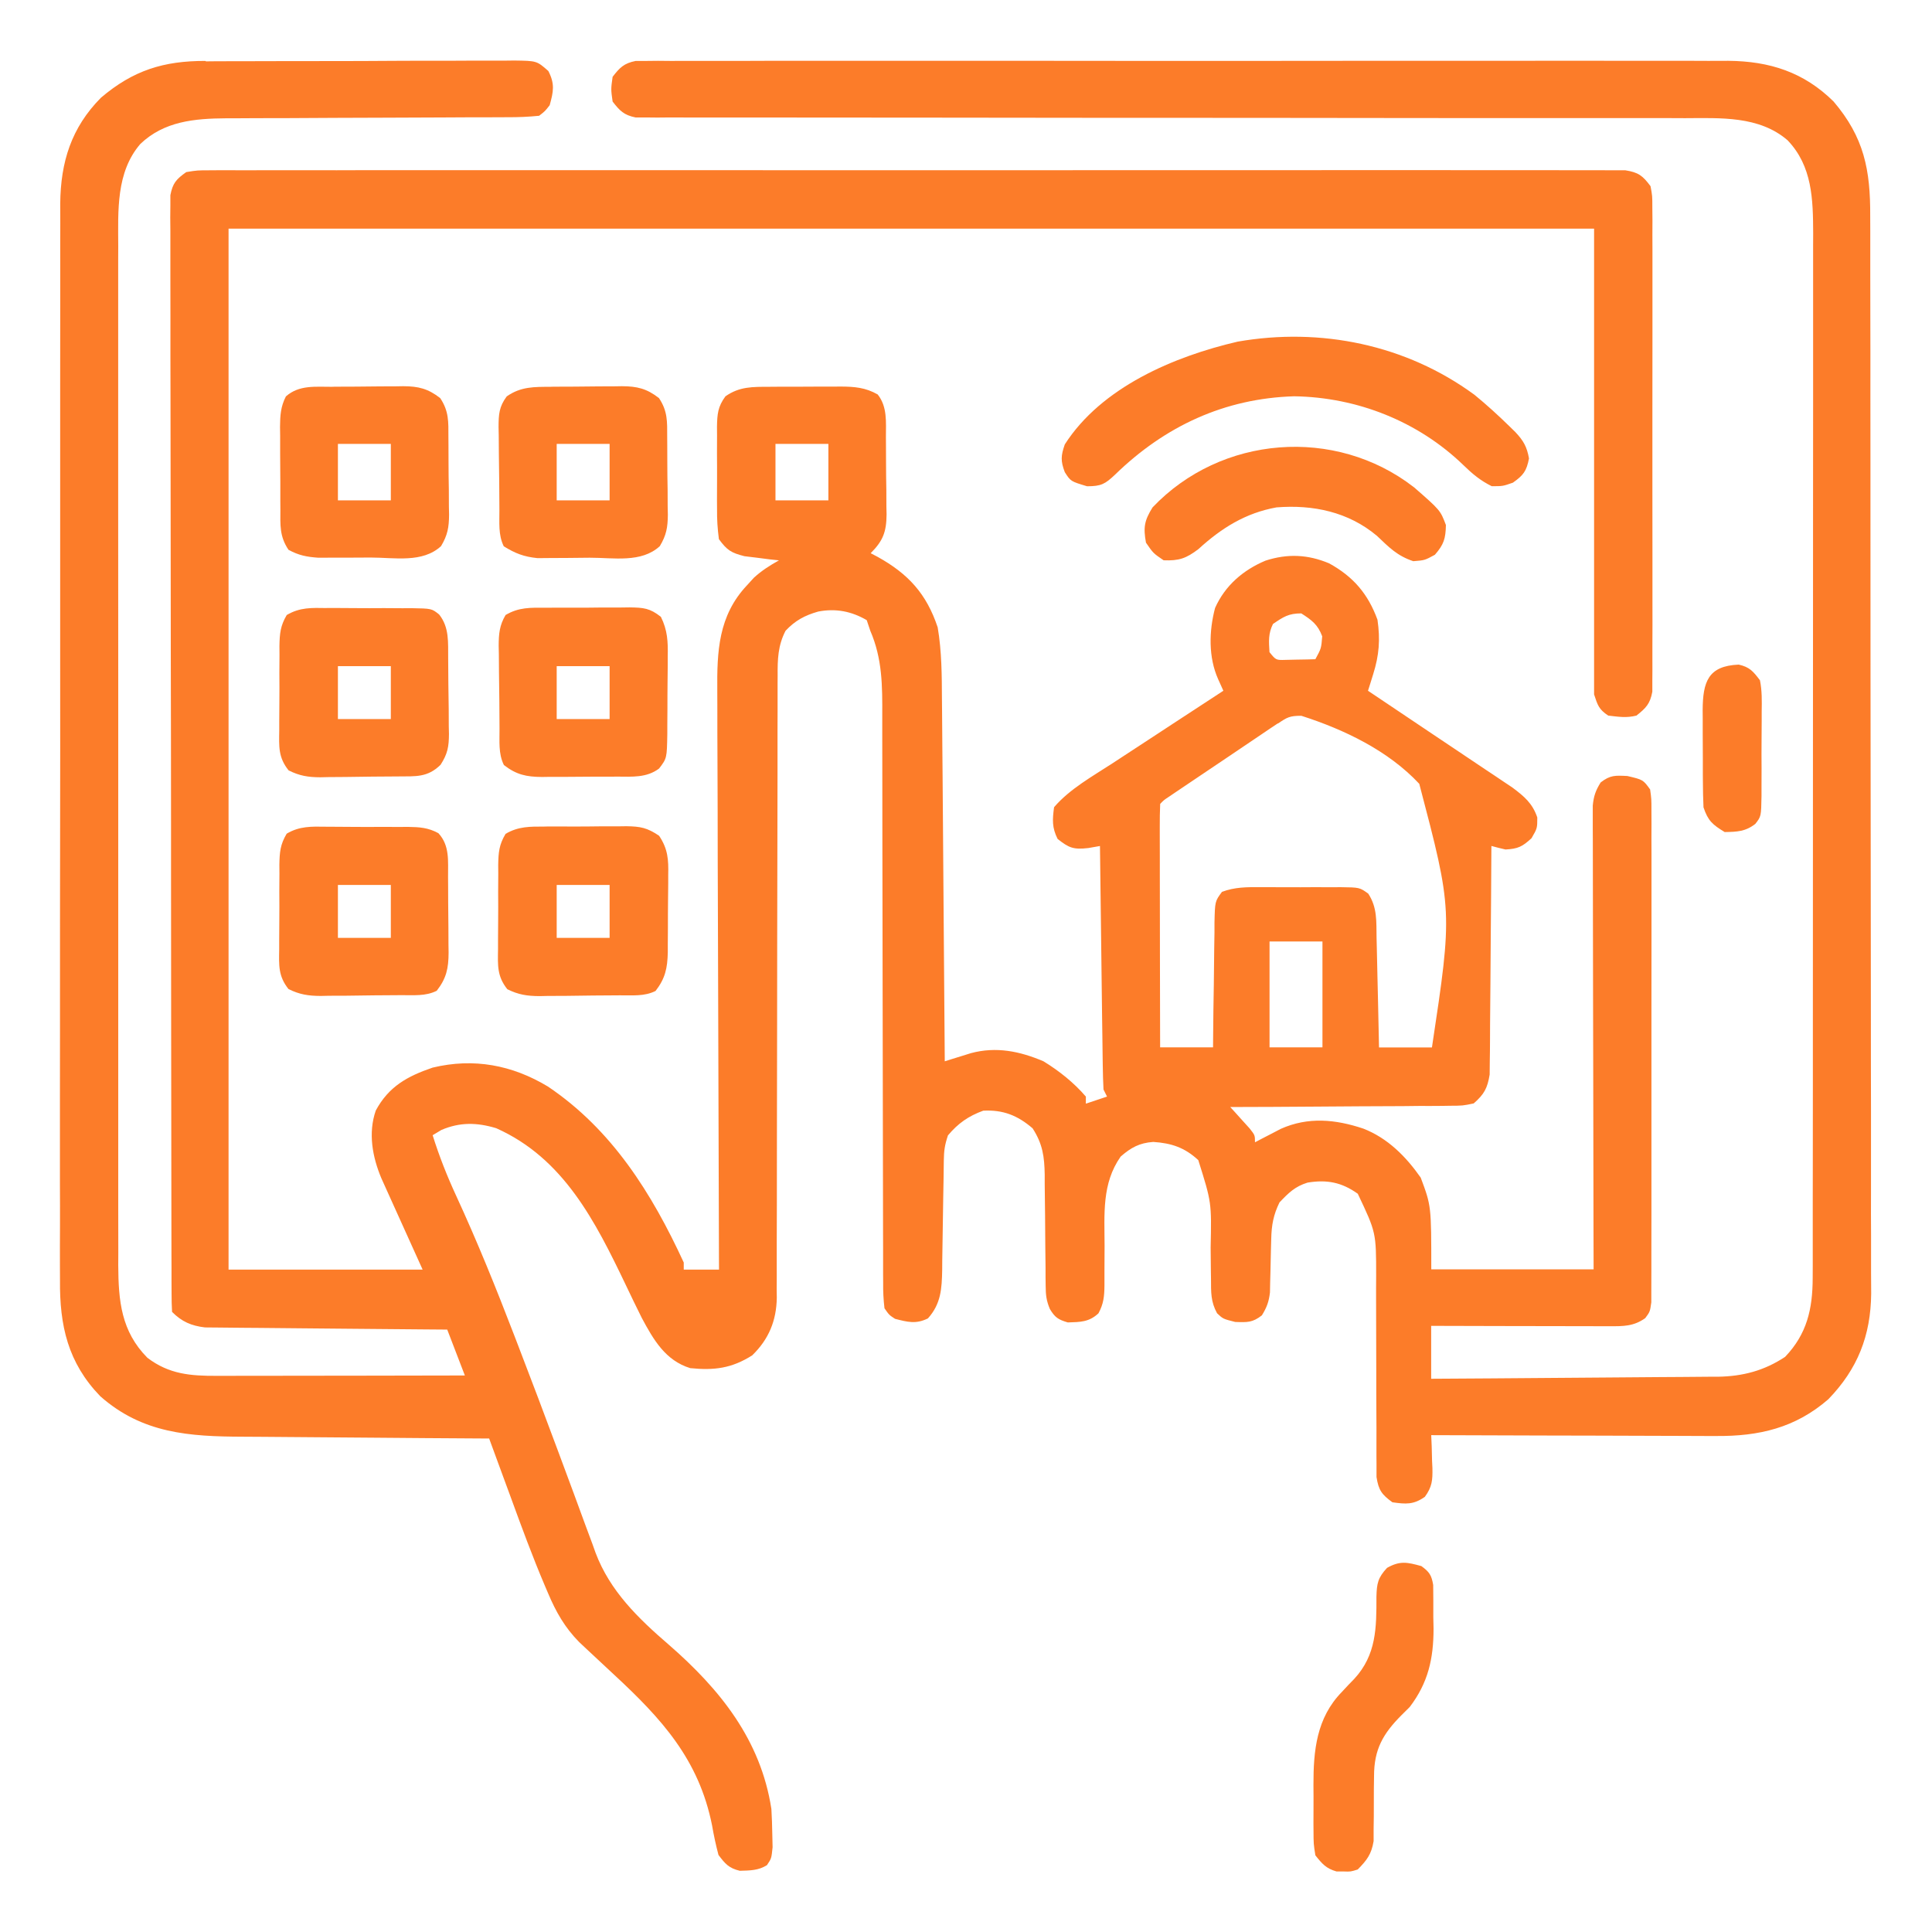 <?xml version="1.0" encoding="UTF-8"?>
<!DOCTYPE svg PUBLIC "-//W3C//DTD SVG 1.1//EN" "http://www.w3.org/Graphics/SVG/1.1/DTD/svg11.dtd">
<svg xmlns="http://www.w3.org/2000/svg" xml:space="preserve" width="80px" height="80px" version="1.1" style="shape-rendering:geometricPrecision; text-rendering:geometricPrecision; image-rendering:optimizeQuality; fill-rule:evenodd; clip-rule:evenodd"
viewBox="0 0 322.06 322.06"
 xmlns:xlink="http://www.w3.org/1999/xlink"
 xmlns:xodm="http://www.corel.com/coreldraw/odm/2003">
 <defs>
  <style type="text/css">
   <![CDATA[
    .fil0 {fill:none}
    .fil1 {fill:#FC7C29;fill-rule:nonzero}
   ]]>
  </style>
 </defs>
 <g id="Слой_x0020_1">
  <rect class="fil0" x="0" y="-0" width="322.06" height="322.06"/>
  <g id="_2118671812624">
   <path class="fil1" d="M34.33 10.23c0.9,-0.01 0.9,-0.01 1.82,-0.02 1.97,-0.01 3.93,-0.01 5.9,-0.01 1.37,-0 2.74,-0.01 4.11,-0.01 2.87,-0.01 5.73,-0.01 8.6,-0.01 3.68,0 7.35,-0.01 11.03,-0.04 2.83,-0.02 5.66,-0.02 8.48,-0.01 1.36,-0 2.71,-0.01 4.07,-0.02 1.89,-0.01 3.78,-0.01 5.67,0 0.56,-0.01 1.12,-0.02 1.7,-0.02 3.77,0.05 3.77,0.05 5.7,1.75 1.1,2.16 0.86,3.39 0.22,5.7 -0.77,0.99 -0.77,0.99 -1.76,1.76 -1.8,0.18 -3.49,0.25 -5.29,0.24 -0.54,0 -1.08,0.01 -1.64,0.01 -1.8,0.01 -3.59,0.01 -5.39,0.01 -1.25,0.01 -2.5,0.01 -3.75,0.02 -3.3,0.02 -6.59,0.03 -9.89,0.04 -5.26,0.01 -10.52,0.04 -15.78,0.07 -1.83,0.01 -3.67,0.01 -5.5,0.01 -1.14,0.01 -2.27,0.01 -3.41,0.02 -0.76,-0 -0.76,-0 -1.53,-0 -5.29,0.04 -10.33,0.49 -14.3,4.28 -4.06,4.72 -3.7,11.12 -3.68,17.03 -0,0.75 -0,1.5 -0.01,2.27 -0,2.06 -0,4.12 0,6.19 0,2.23 -0,4.46 -0,6.69 -0.01,4.36 -0,8.72 -0,13.09 0,3.55 0,7.09 0,10.64 0,0.51 -0,1.01 -0,1.53 -0,1.03 -0,2.05 -0,3.08 -0,9.62 0,19.24 0.01,28.86 0.01,8.25 0,16.5 -0,24.74 -0.01,9.59 -0.01,19.17 -0,28.76 0,1.02 0,2.05 0,3.07 0,0.75 0,0.75 0,1.52 0,3.54 -0,7.08 -0,10.62 -0,4.32 -0,8.63 0,12.95 0,2.2 0,4.4 0,6.6 -0,2.39 0,4.78 0.01,7.16 -0,0.69 -0.01,1.38 -0.01,2.1 0.03,5.97 0.49,11.03 4.86,15.44 3.61,2.75 7.2,3.03 11.6,3.01 0.45,0 0.9,0 1.36,0 1.47,-0 2.95,-0 4.42,-0.01 1.02,-0 2.05,-0 3.07,-0 2.69,-0 5.38,-0.01 8.07,-0.01 2.75,-0.01 5.5,-0.01 8.24,-0.01 5.39,-0.01 10.78,-0.02 16.16,-0.03 -1.46,-3.78 -1.46,-3.78 -2.94,-7.65 -1.27,-0.01 -2.53,-0.02 -3.84,-0.03 -4.19,-0.03 -8.38,-0.07 -12.57,-0.11 -2.54,-0.03 -5.08,-0.05 -7.62,-0.07 -2.45,-0.02 -4.9,-0.04 -7.36,-0.07 -0.93,-0.01 -1.87,-0.02 -2.8,-0.02 -1.31,-0.01 -2.62,-0.02 -3.93,-0.04 -0.75,-0.01 -1.49,-0.01 -2.26,-0.02 -2.28,-0.27 -3.86,-0.95 -5.49,-2.59 -0.06,-1 -0.08,-2 -0.08,-3 -0,-0.65 -0,-1.31 -0.01,-1.98 0,-0.73 0,-1.45 0,-2.2 -0,-0.77 -0,-1.53 -0.01,-2.32 -0.01,-2.13 -0.01,-4.27 -0.01,-6.4 -0,-2.3 -0.01,-4.59 -0.01,-6.89 -0.01,-5.55 -0.02,-11.1 -0.02,-16.66 -0,-2.61 -0.01,-5.22 -0.01,-7.84 -0.01,-8.68 -0.02,-17.36 -0.02,-26.04 -0,-2.25 -0,-4.51 -0,-6.76 -0,-0.56 -0,-1.12 -0,-1.7 -0,-9.08 -0.02,-18.16 -0.04,-27.24 -0.02,-9.31 -0.03,-18.63 -0.03,-27.94 -0,-5.23 -0.01,-10.46 -0.02,-15.7 -0.01,-4.46 -0.02,-8.91 -0.01,-13.37 0,-2.27 0,-4.55 -0.01,-6.82 -0.01,-2.46 -0.01,-4.93 0,-7.39 -0.01,-0.72 -0.01,-1.45 -0.02,-2.19 0.01,-0.99 0.01,-0.99 0.02,-1.99 -0,-0.57 -0,-1.14 -0,-1.72 0.39,-2.01 0.98,-2.67 2.65,-3.85 1.84,-0.3 1.84,-0.3 4.06,-0.3 0.62,-0 0.62,-0 1.24,-0.01 1.38,-0.01 2.76,-0 4.14,0.01 1,-0 2,-0.01 2.99,-0.01 2.75,-0.01 5.49,-0 8.24,0 2.96,0.01 5.92,-0 8.88,-0.01 5.8,-0.01 11.6,-0.01 17.4,-0 4.71,0.01 9.43,0.01 14.14,0 0.67,-0 1.34,-0 2.03,-0 1.36,-0 2.72,-0 4.08,-0 12.77,-0.01 25.54,0 38.31,0.01 10.96,0.01 21.93,0.01 32.89,-0 12.72,-0.01 25.45,-0.02 38.17,-0.01 1.36,0 2.71,0 4.07,0 1,0 1,0 2.02,0 4.71,0 9.42,-0 14.13,-0.01 5.74,-0.01 11.47,-0 17.21,0.01 2.93,0.01 5.86,0.01 8.79,0 2.68,-0.01 5.36,-0 8.03,0.01 0.97,0 1.94,0 2.91,-0 1.32,-0.01 2.63,0 3.95,0.01 1.1,0 1.1,0 2.22,0 2.18,0.35 2.88,0.89 4.19,2.65 0.3,1.62 0.3,1.62 0.3,3.53 0.01,1.08 0.01,1.08 0.02,2.19 -0,0.8 -0.01,1.6 -0.01,2.4 0,0.84 0.01,1.69 0.01,2.53 0.01,2.29 0.01,4.57 -0,6.86 -0.01,2.39 -0,4.79 0,7.18 0,4.02 -0,8.04 -0.01,12.06 -0.01,4.65 -0.01,9.29 0,13.94 0.01,3.99 0.01,7.98 0.01,11.97 -0,2.38 -0,4.77 0,7.15 0.01,2.24 0,4.48 -0.01,6.72 -0,0.82 -0,1.64 0,2.47 0.01,1.12 -0,2.24 -0.01,3.37 -0,0.94 -0,0.94 -0,1.9 -0.37,2.02 -1.06,2.72 -2.65,3.98 -1.71,0.42 -2.91,0.2 -4.71,0 -1.57,-1.07 -1.74,-1.69 -2.35,-3.53 0,-25.62 0,-51.24 0,-77.64 -75.12,0 -150.24,0 -227.63,0 0,57.26 0,114.52 0,173.52 10.68,0 21.35,0 32.35,0 -2.49,-5.51 -2.49,-5.51 -4.98,-11.02 -0.31,-0.69 -0.62,-1.37 -0.94,-2.08 -0.32,-0.7 -0.63,-1.4 -0.96,-2.13 -1.49,-3.54 -2.23,-7.55 -0.93,-11.28 2.16,-4.03 5.3,-5.73 9.48,-7.16 6.86,-1.65 13.26,-0.43 19.21,3.15 10.68,7.18 17.33,17.8 22.65,29.34 0,0.39 0,0.78 0,1.18 1.94,0 3.88,0 5.88,0 -0,-0.54 -0,-1.07 -0.01,-1.63 -0.05,-13.08 -0.09,-26.17 -0.12,-39.25 -0.01,-6.33 -0.03,-12.65 -0.06,-18.98 -0.02,-5.52 -0.04,-11.03 -0.04,-16.55 -0,-2.92 -0.01,-5.84 -0.03,-8.76 -0.02,-2.75 -0.02,-5.5 -0.02,-8.25 -0,-1.01 -0.01,-2.01 -0.01,-3.02 -0.06,-6.61 0.17,-12.55 4.95,-17.63 0.38,-0.42 0.76,-0.84 1.16,-1.27 1.3,-1.19 2.64,-2.03 4.17,-2.89 -0.79,-0.09 -0.79,-0.09 -1.59,-0.17 -0.69,-0.09 -1.38,-0.18 -2.09,-0.27 -0.68,-0.08 -1.36,-0.16 -2.07,-0.25 -2.24,-0.57 -2.89,-0.99 -4.26,-2.84 -0.23,-1.75 -0.33,-3.28 -0.31,-5.04 -0,-0.49 -0,-0.97 -0.01,-1.48 -0,-1.03 0,-2.06 0.01,-3.08 0.01,-1.57 0,-3.14 -0.01,-4.72 0,-1 0,-2 0.01,-3 -0,-0.47 -0.01,-0.94 -0.01,-1.42 0.04,-2.1 0.14,-3.36 1.41,-5.07 2.35,-1.66 4.58,-1.58 7.35,-1.59 0.42,-0 0.84,-0 1.28,-0.01 0.89,-0 1.78,-0 2.67,-0 1.36,-0 2.72,-0.01 4.07,-0.02 0.87,-0 1.73,-0 2.6,-0 0.4,-0 0.81,-0.01 1.22,-0.01 2.31,0.01 4.17,0.16 6.19,1.32 1.63,2.05 1.37,4.61 1.37,7.11 0.01,0.69 0.01,0.69 0.01,1.39 0.01,0.97 0.01,1.94 0.01,2.91 0,1.48 0.02,2.96 0.05,4.44 0,0.94 0.01,1.89 0.01,2.83 0.01,0.44 0.02,0.88 0.03,1.34 -0.03,2.91 -0.6,4.38 -2.65,6.44 0.38,0.2 0.77,0.4 1.16,0.61 5.1,2.83 8.14,6.14 10.01,11.75 0.68,3.99 0.69,8.02 0.71,12.05 0.01,0.65 0.01,1.31 0.02,1.98 0.02,2.15 0.03,4.3 0.05,6.44 0.01,1.5 0.02,2.99 0.04,4.49 0.03,3.52 0.06,7.05 0.08,10.57 0.03,4.02 0.06,8.03 0.09,12.05 0.07,8.25 0.13,16.51 0.19,24.76 0.6,-0.19 0.6,-0.19 1.2,-0.38 0.52,-0.16 1.05,-0.32 1.59,-0.49 0.52,-0.16 1.04,-0.32 1.57,-0.49 4.2,-1.13 8.14,-0.33 12.1,1.36 2.61,1.6 5.07,3.56 7.06,5.88 0,0.39 0,0.78 0,1.18 1.16,-0.39 2.33,-0.78 3.53,-1.18 -0.19,-0.39 -0.39,-0.78 -0.59,-1.18 -0.07,-1.29 -0.1,-2.57 -0.12,-3.86 -0.01,-0.4 -0.01,-0.79 -0.02,-1.2 -0.02,-1.31 -0.03,-2.62 -0.05,-3.93 -0.01,-0.91 -0.02,-1.82 -0.04,-2.73 -0.03,-2.39 -0.06,-4.78 -0.09,-7.18 -0.03,-2.44 -0.06,-4.88 -0.09,-7.32 -0.06,-4.79 -0.12,-9.58 -0.18,-14.37 -0.97,0.17 -0.97,0.17 -1.95,0.34 -2.45,0.28 -3.21,-0.01 -5.11,-1.52 -0.95,-1.9 -0.87,-3.19 -0.59,-5.29 2.61,-3.05 6.46,-5.18 9.79,-7.35 0.53,-0.35 1.06,-0.69 1.6,-1.05 1.68,-1.1 3.35,-2.19 5.03,-3.29 1.14,-0.75 2.29,-1.5 3.43,-2.25 2.79,-1.83 5.58,-3.65 8.37,-5.47 -0.29,-0.64 -0.57,-1.27 -0.87,-1.93 -1.64,-3.66 -1.53,-8.04 -0.51,-11.88 1.67,-3.73 4.67,-6.31 8.4,-7.88 3.68,-1.19 7.05,-1.04 10.61,0.45 4.04,2.22 6.49,5.1 8.06,9.4 0.48,3.3 0.28,5.9 -0.71,9.06 -0.16,0.52 -0.32,1.05 -0.49,1.58 -0.13,0.39 -0.25,0.79 -0.38,1.2 0.31,0.21 0.62,0.42 0.94,0.63 3.25,2.17 6.49,4.35 9.73,6.53 1.21,0.81 2.42,1.62 3.63,2.43 1.74,1.17 3.48,2.33 5.22,3.5 0.81,0.54 0.81,0.54 1.64,1.09 0.51,0.34 1.01,0.68 1.53,1.03 0.67,0.45 0.67,0.45 1.35,0.9 1.98,1.48 3.38,2.64 4.18,5.01 0,1.8 0,1.8 -0.96,3.46 -1.54,1.42 -2.27,1.77 -4.34,1.88 -0.79,-0.18 -1.57,-0.37 -2.35,-0.59 -0,0.49 -0,0.99 -0.01,1.5 -0.02,4.66 -0.06,9.33 -0.1,13.99 -0.02,2.4 -0.04,4.8 -0.05,7.19 -0.01,2.32 -0.03,4.63 -0.06,6.94 -0.01,0.88 -0.01,1.77 -0.01,2.65 -0,1.24 -0.02,2.47 -0.04,3.71 -0.01,0.7 -0.01,1.41 -0.02,2.13 -0.38,2.3 -0.91,3.27 -2.66,4.81 -1.82,0.38 -1.82,0.38 -3.99,0.39 -0.4,0.01 -0.79,0.01 -1.2,0.02 -1.3,0.02 -2.61,0.01 -3.91,0.01 -0.91,0.01 -1.81,0.02 -2.72,0.03 -2.38,0.02 -4.76,0.03 -7.15,0.03 -2.43,0.01 -4.87,0.03 -7.3,0.05 -4.77,0.04 -9.54,0.06 -14.31,0.07 0.3,0.33 0.59,0.65 0.9,0.99 0.38,0.43 0.76,0.85 1.16,1.29 0.38,0.42 0.76,0.85 1.16,1.28 0.9,1.14 0.9,1.14 0.9,2.32 0.39,-0.21 0.78,-0.41 1.18,-0.62 0.52,-0.27 1.04,-0.54 1.57,-0.81 0.51,-0.27 1.02,-0.53 1.55,-0.81 4.58,-2.04 9.11,-1.59 13.74,-0.05 4.07,1.58 7.11,4.64 9.59,8.18 1.76,4.71 1.76,4.71 1.76,15.29 8.93,0 17.86,0 27.06,0 -0.01,-2.38 -0.01,-4.75 -0.02,-7.2 -0.02,-7.84 -0.03,-15.67 -0.04,-23.51 -0.01,-4.75 -0.01,-9.51 -0.03,-14.26 -0.01,-4.14 -0.02,-8.28 -0.02,-12.43 -0,-2.19 -0,-4.39 -0.01,-6.58 -0.01,-2.45 -0.01,-4.9 -0.01,-7.34 -0,-0.73 -0.01,-1.46 -0.01,-2.21 0,-0.67 0,-1.33 0,-2.02 -0,-0.87 -0,-0.87 -0,-1.75 0.15,-1.59 0.48,-2.53 1.32,-3.87 1.59,-1.23 2.41,-1.17 4.45,-1.07 2.62,0.62 2.62,0.62 3.79,2.24 0.22,1.57 0.22,1.57 0.22,3.51 0,0.73 0.01,1.46 0.01,2.22 -0,0.81 -0.01,1.63 -0.01,2.44 0,0.85 0.01,1.71 0.01,2.57 0.01,2.32 0,4.65 -0,6.97 -0,2.43 -0,4.86 0,7.29 0,4.08 -0,8.16 -0.01,12.24 -0.01,4.72 -0.01,9.44 0,14.16 0.01,4.05 0.01,8.1 0,12.15 -0,2.42 -0,4.84 0,7.26 0,2.28 0,4.55 -0.01,6.82 -0,0.84 -0,1.67 0,2.51 0,1.14 -0,2.28 -0.01,3.42 -0,0.64 -0,1.28 -0,1.93 -0.22,1.57 -0.22,1.57 -1.01,2.64 -1.93,1.38 -3.68,1.36 -5.97,1.35 -0.66,0 -1.32,0 -2,0 -0.71,-0 -1.42,-0.01 -2.16,-0.01 -1.09,-0 -1.09,-0 -2.21,-0 -1.93,-0 -3.87,-0.01 -5.8,-0.01 -1.98,-0.01 -3.95,-0.01 -5.93,-0.01 -3.87,-0.01 -7.75,-0.02 -11.62,-0.03 0,2.91 0,5.82 0,8.82 6.66,-0.04 13.32,-0.08 19.97,-0.14 3.09,-0.03 6.18,-0.05 9.27,-0.07 2.99,-0.02 5.97,-0.04 8.96,-0.07 1.14,-0.01 2.27,-0.02 3.41,-0.02 1.6,-0.01 3.2,-0.02 4.79,-0.04 0.7,0 0.7,0 1.41,0 4.15,-0.07 7.71,-1.01 11.19,-3.31 3.64,-3.81 4.59,-7.96 4.6,-13.16 0,-0.64 0,-1.28 0.01,-1.94 -0,-0.7 -0,-1.4 -0,-2.11 0,-0.75 0,-1.49 0,-2.26 0,-2.07 0,-4.13 0,-6.2 -0,-2.23 0,-4.46 0.01,-6.69 0,-4.37 0.01,-8.74 0.01,-13.1 0,-3.55 0,-7.1 0,-10.65 0.01,-10.07 0.01,-20.14 0.01,-30.22 -0,-0.54 -0,-1.09 -0,-1.65 0,-0.54 0,-1.09 0,-1.65 -0,-8.81 0.01,-17.61 0.01,-26.42 0.01,-9.05 0.01,-18.09 0.01,-27.14 0,-5.08 0,-10.15 0.01,-15.23 0.01,-4.32 0.01,-8.65 0,-12.97 -0,-2.2 -0,-4.41 0,-6.61 0.01,-2.39 0,-4.79 -0,-7.18 0,-1.04 0,-1.04 0.01,-2.1 -0.02,-5.71 -0.14,-11.21 -4.27,-15.53 -4.74,-4.08 -11.17,-3.7 -17.09,-3.68 -0.76,-0 -1.51,-0 -2.29,-0.01 -2.08,-0 -4.16,-0 -6.24,0 -2.25,0 -4.5,-0 -6.75,-0 -3.89,-0 -7.79,-0.01 -11.68,-0 -5.63,0 -11.27,-0 -16.9,-0.01 -9.14,-0.02 -18.29,-0.03 -27.43,-0.03 -0.55,-0 -1.09,-0 -1.66,-0 -7.77,-0.01 -15.54,-0.01 -23.3,-0.01 -0.55,-0 -1.1,-0 -1.66,-0 -0.55,0 -1.09,-0 -1.66,-0 -9.11,-0 -18.23,-0.01 -27.34,-0.03 -5.62,-0.01 -11.24,-0.01 -16.86,-0.01 -3.85,0 -7.69,-0 -11.54,-0.01 -2.22,-0.01 -4.44,-0.01 -6.66,-0 -2.4,0.01 -4.81,-0 -7.21,-0.01 -0.71,0.01 -1.41,0.01 -2.14,0.02 -0.64,-0.01 -1.28,-0.01 -1.95,-0.02 -0.83,-0 -0.83,-0 -1.68,-0 -1.93,-0.39 -2.63,-1.11 -3.82,-2.65 -0.29,-2.06 -0.29,-2.06 0,-4.12 1.2,-1.56 1.9,-2.26 3.85,-2.65 0.57,-0 1.14,-0 1.73,-0 0.66,-0.01 1.32,-0.01 2,-0.02 0.73,0.01 1.45,0.01 2.2,0.02 0.77,-0 1.54,-0.01 2.34,-0.01 2.14,-0.01 4.28,-0.01 6.43,0 2.31,0.01 4.62,-0 6.93,-0.01 4.53,-0.01 9.05,-0.01 13.58,-0 3.68,0.01 7.36,0.01 11.04,0 0.52,-0 1.05,-0 1.59,-0 1.06,-0 2.13,-0 3.19,-0 9.98,-0.01 19.96,0 29.94,0.01 8.56,0.01 17.11,0.01 25.67,-0 9.94,-0.01 19.87,-0.02 29.81,-0.01 1.06,0 2.12,0 3.18,0 0.52,0 1.04,0 1.58,0 3.67,0 7.34,-0 11.02,-0.01 4.48,-0.01 8.96,-0 13.44,0.01 2.28,0.01 4.57,0.01 6.85,0 2.09,-0.01 4.19,-0 6.28,0.01 1.11,0 2.22,-0 3.33,-0.01 6.88,0.06 12.59,1.88 17.55,6.78 5.09,5.98 6.15,11.39 6.11,19.11 0,0.8 0.01,1.6 0.01,2.39 0.01,2.18 0.01,4.36 0,6.54 -0,2.36 0.01,4.71 0.01,7.07 0.01,4.61 0.02,9.22 0.01,13.84 -0,3.75 0,7.5 0.01,11.25 0,1.08 0,2.16 0,3.24 0,0.81 0,0.81 0,1.63 0.01,10.17 0.01,20.35 0.01,30.53 -0,9.3 0.01,18.6 0.03,27.9 0.02,9.56 0.03,19.12 0.03,28.67 -0,5.36 0,10.73 0.02,16.09 0.01,4.57 0.01,9.13 0,13.7 -0.01,2.33 -0.01,4.65 0.01,6.98 0.01,2.13 0.01,4.27 -0,6.4 -0,1.13 0.01,2.26 0.02,3.39 -0.07,7 -2.26,12.56 -7.14,17.6 -5.5,4.79 -11.59,6.19 -18.71,6.13 -0.78,0 -0.78,0 -1.57,0 -1.69,-0 -3.38,-0.01 -5.07,-0.02 -1.18,-0 -2.36,-0 -3.54,-0.01 -3.09,-0 -6.18,-0.02 -9.27,-0.03 -3.16,-0.01 -6.32,-0.02 -9.48,-0.02 -6.19,-0.01 -12.37,-0.03 -18.56,-0.06 0.03,0.61 0.05,1.22 0.08,1.85 0.02,0.81 0.04,1.61 0.06,2.42 0.03,0.6 0.03,0.6 0.06,1.22 0.04,2.02 -0.05,3.13 -1.26,4.79 -1.89,1.33 -3.16,1.23 -5.41,0.91 -1.78,-1.3 -2.3,-2 -2.65,-4.21 0,-1.1 0,-1.1 0,-2.22 -0,-0.61 -0,-0.61 -0.01,-1.23 -0.01,-0.88 -0.01,-1.75 -0,-2.63 0.01,-1.39 0,-2.79 -0.01,-4.18 -0.02,-2.46 -0.02,-4.92 -0.02,-7.38 0,-3.92 -0.01,-7.85 -0.03,-11.77 -0.01,-1.36 -0,-2.73 0.01,-4.09 0,-7.26 0,-7.26 -3.06,-13.72 -2.68,-1.92 -5.16,-2.39 -8.37,-1.86 -2.09,0.64 -3.17,1.71 -4.68,3.3 -1.02,2.08 -1.33,3.8 -1.38,6.11 -0.02,0.59 -0.03,1.18 -0.05,1.79 -0.03,1.23 -0.05,2.47 -0.08,3.7 -0.02,0.59 -0.03,1.18 -0.05,1.79 -0.01,0.54 -0.02,1.07 -0.03,1.62 -0.18,1.54 -0.53,2.5 -1.35,3.82 -1.57,1.22 -2.42,1.17 -4.45,1.1 -2.02,-0.51 -2.02,-0.51 -3.02,-1.45 -1.07,-1.96 -1,-3.5 -1.01,-5.72 -0.01,-0.62 -0.01,-0.62 -0.02,-1.26 -0.02,-1.33 -0.03,-2.66 -0.04,-3.99 0.16,-7.51 0.16,-7.51 -2.06,-14.56 -2.27,-2.1 -4.48,-2.83 -7.5,-3.03 -2.31,0.16 -3.72,0.94 -5.44,2.44 -3.16,4.51 -2.69,9.57 -2.68,14.85 -0,1.37 -0.01,2.74 -0.02,4.11 -0.01,0.85 -0.01,1.7 -0,2.55 -0.02,1.79 -0.14,3.03 -1,4.62 -1.57,1.47 -3.02,1.45 -5.11,1.52 -1.59,-0.47 -2.14,-0.82 -2.99,-2.24 -0.58,-1.38 -0.69,-2.33 -0.7,-3.82 -0.01,-0.74 -0.01,-0.74 -0.02,-1.5 -0,-0.53 -0,-1.06 -0,-1.61 -0.01,-1.13 -0.03,-2.26 -0.04,-3.39 -0.02,-1.77 -0.03,-3.55 -0.04,-5.32 -0.01,-1.72 -0.04,-3.43 -0.06,-5.15 0,-0.79 0,-0.79 -0,-1.6 -0.05,-3.01 -0.34,-5.13 -2.02,-7.73 -2.52,-2.17 -4.94,-3.11 -8.23,-2.94 -2.48,0.91 -4.18,2.1 -5.88,4.12 -0.53,1.59 -0.67,2.55 -0.69,4.19 -0.01,0.73 -0.01,0.73 -0.02,1.47 -0.01,0.52 -0.01,1.04 -0.02,1.58 -0.02,1.11 -0.04,2.21 -0.06,3.32 -0.03,1.74 -0.05,3.49 -0.08,5.23 -0.02,1.68 -0.05,3.37 -0.08,5.05 -0,0.52 -0.01,1.04 -0.01,1.57 -0.06,3.13 -0.19,5.67 -2.38,8.1 -2.01,0.98 -3.35,0.61 -5.48,0.07 -0.99,-0.65 -0.99,-0.65 -1.76,-1.76 -0.17,-1.47 -0.24,-2.79 -0.22,-4.26 -0,-0.44 -0.01,-0.87 -0.01,-1.33 -0.01,-1.47 -0,-2.94 0,-4.41 -0,-1.05 -0.01,-2.1 -0.01,-3.16 -0.01,-2.27 -0.01,-4.54 -0.01,-6.81 0,-3.59 -0.01,-7.18 -0.02,-10.77 -0.02,-7.62 -0.03,-15.25 -0.04,-22.87 -0.01,-8.22 -0.02,-16.44 -0.04,-24.66 -0.01,-3.56 -0.01,-7.13 -0.01,-10.7 0,-2.22 -0.01,-4.45 -0.01,-6.67 -0,-1.03 -0,-2.06 0,-3.08 0.02,-5.03 0.03,-9.53 -2,-14.23 -0.19,-0.58 -0.39,-1.16 -0.59,-1.76 -2.56,-1.49 -5.18,-1.99 -8.09,-1.43 -2.24,0.64 -3.82,1.48 -5.44,3.2 -1.28,2.47 -1.34,4.78 -1.32,7.51 -0,0.46 -0,0.91 -0.01,1.38 -0,1.52 -0,3.05 0,4.57 -0,1.09 -0,2.19 -0.01,3.28 -0,2.35 -0.01,4.71 -0,7.06 0,3.72 -0.01,7.45 -0.02,11.17 -0.03,10.59 -0.04,21.18 -0.05,31.78 -0,5.85 -0.01,11.7 -0.03,17.55 -0.01,3.7 -0.01,7.4 -0.01,11.1 0,2.31 -0.01,4.61 -0.02,6.92 -0,1.07 -0,2.13 0,3.2 0.01,1.46 -0,2.92 -0.01,4.38 0.01,0.42 0.01,0.84 0.02,1.27 -0.06,3.86 -1.35,6.95 -4.1,9.62 -3.43,2.17 -6.32,2.53 -10.33,2.13 -4.13,-1.27 -6.12,-4.72 -8.08,-8.38 -0.92,-1.83 -1.8,-3.68 -2.68,-5.52 -5.05,-10.54 -10.34,-21.09 -21.59,-26.1 -3.21,-0.97 -6.05,-1.02 -9.12,0.29 -0.49,0.29 -0.97,0.58 -1.47,0.88 1.09,3.49 2.39,6.77 3.92,10.09 3.54,7.67 6.69,15.48 9.72,23.37 0.21,0.54 0.42,1.08 0.63,1.64 2.24,5.82 4.44,11.65 6.61,17.49 0.9,2.42 1.8,4.85 2.7,7.27 0.64,1.72 1.26,3.43 1.89,5.15 0.39,1.06 0.78,2.11 1.18,3.17 0.17,0.47 0.34,0.95 0.51,1.43 2.4,6.37 7.11,10.93 12.18,15.3 8.55,7.44 15.36,15.87 17.13,27.42 0.08,1.4 0.13,2.79 0.15,4.19 0.02,1.08 0.02,1.08 0.05,2.17 -0.19,1.87 -0.19,1.87 -0.94,2.99 -1.44,0.91 -2.86,0.89 -4.53,0.94 -1.82,-0.44 -2.43,-1.15 -3.55,-2.64 -0.44,-1.66 -0.78,-3.24 -1.07,-4.93 -2.2,-11 -8.41,-17.78 -16.4,-25.18 -1.44,-1.33 -2.87,-2.67 -4.3,-4.01 -0.48,-0.45 -0.97,-0.9 -1.46,-1.37 -2.39,-2.43 -3.85,-5 -5.17,-8.12 -0.18,-0.41 -0.35,-0.82 -0.53,-1.24 -2.08,-4.89 -3.91,-9.87 -5.73,-14.86 -0.35,-0.95 -0.7,-1.9 -1.05,-2.85 -0.84,-2.28 -1.68,-4.57 -2.52,-6.86 -0.63,-0 -1.25,-0.01 -1.9,-0.01 -5.93,-0.03 -11.85,-0.08 -17.78,-0.13 -3.05,-0.03 -6.09,-0.05 -9.14,-0.07 -2.94,-0.02 -5.89,-0.04 -8.83,-0.07 -1.12,-0.01 -2.24,-0.02 -3.36,-0.02 -8.96,-0.03 -16.79,-0.53 -23.82,-6.75 -5.4,-5.59 -6.78,-11.78 -6.71,-19.35 -0,-0.8 -0.01,-1.6 -0.01,-2.4 -0.01,-2.18 -0,-4.36 0.01,-6.53 0.01,-2.36 -0,-4.71 -0.01,-7.07 -0.01,-4.61 -0.01,-9.22 0,-13.82 0.01,-3.75 0.01,-7.49 0.01,-11.24 -0,-0.53 -0,-1.07 -0,-1.62 -0,-1.09 -0,-2.17 -0,-3.26 -0,-9.59 0,-19.17 0.02,-28.76 0.02,-9.29 0.02,-18.59 0.01,-27.88 -0.01,-10.13 -0.01,-20.26 -0,-30.4 0,-1.08 0,-2.16 0,-3.24 0,-0.53 0,-1.06 0,-1.61 0,-3.74 0,-7.48 -0,-11.22 -0,-4.56 -0,-9.12 0.01,-13.68 0.01,-2.32 0.01,-4.65 0,-6.97 -0.01,-2.13 -0,-4.26 0.01,-6.39 0,-1.13 -0,-2.26 -0.01,-3.39 0.07,-6.92 1.85,-12.64 6.79,-17.63 5.36,-4.56 10.46,-6.15 17.41,-6.13zm94.94 63.77c0,3.11 0,6.21 0,9.41 2.91,0 5.82,0 8.82,0 0,-3.11 0,-6.21 0,-9.41 -2.91,0 -5.82,0 -8.82,0zm82.94 30c-0.81,1.62 -0.7,2.91 -0.59,4.71 1.08,1.34 1.08,1.34 2.71,1.29 0.59,-0.01 1.17,-0.03 1.78,-0.04 0.59,-0.01 1.18,-0.02 1.79,-0.03 0.68,-0.02 0.68,-0.02 1.37,-0.04 0.98,-1.8 0.98,-1.8 1.14,-3.82 -0.74,-1.97 -1.74,-2.7 -3.49,-3.82 -2.12,0 -2.98,0.58 -4.71,1.76zm0.81 16.58c-0.42,0.28 -0.84,0.56 -1.28,0.85 -0.45,0.31 -0.9,0.61 -1.37,0.93 -0.47,0.31 -0.93,0.62 -1.41,0.95 -1.49,1 -2.98,2 -4.46,3.01 -1.01,0.68 -2.01,1.35 -3.02,2.03 -1.84,1.23 -3.68,2.47 -5.51,3.71 -0.55,0.37 -0.55,0.37 -1.12,0.76 -0.85,0.56 -0.85,0.56 -1.45,1.19 -0.06,1.26 -0.07,2.53 -0.07,3.79 0,0.4 0,0.79 -0,1.2 0,1.31 0.01,2.63 0.01,3.94 0,0.91 0,1.82 0,2.73 0,2.4 0.01,4.79 0.01,7.19 0.01,2.44 0.01,4.89 0.01,7.33 0.01,4.8 0.02,9.6 0.03,14.4 2.91,0 5.82,0 8.82,0 0.01,-0.74 0.01,-1.48 0.02,-2.24 0.02,-2.74 0.06,-5.48 0.11,-8.22 0.02,-1.19 0.03,-2.37 0.04,-3.56 0.01,-1.7 0.04,-3.41 0.07,-5.11 0,-0.53 0,-1.06 0,-1.61 0.08,-3.6 0.08,-3.6 1.25,-5.18 2.12,-0.8 4.16,-0.8 6.39,-0.78 0.71,-0 0.71,-0 1.44,-0 1,-0 2.01,0 3.01,0.01 1.54,0.01 3.07,0 4.61,-0.01 0.98,0 1.95,0 2.93,0.01 0.46,-0 0.92,-0.01 1.39,-0.01 3.17,0.04 3.17,0.04 4.61,1.07 1.54,2.35 1.34,4.65 1.39,7.38 0.01,0.52 0.02,1.04 0.04,1.58 0.04,1.67 0.07,3.33 0.11,5 0.03,1.13 0.05,2.26 0.08,3.38 0.06,2.77 0.12,5.54 0.18,8.31 2.91,0 5.82,0 8.82,0 3.44,-22.81 3.44,-22.81 -2.11,-43.95 -5.18,-5.54 -12.51,-9.05 -19.66,-11.34 -1.94,0 -2.35,0.24 -3.9,1.29zm-1.39 36.36c0,5.82 0,11.65 0,17.65 2.91,0 5.82,0 8.82,0 0,-5.82 0,-11.65 0,-17.65 -2.91,0 -5.82,0 -8.82,0z"/>
   <path class="fil1" d="M245.73 65.76c2.05,1.68 3.99,3.44 5.88,5.29 0.5,0.49 0.5,0.49 1.02,1 1.34,1.43 1.9,2.43 2.25,4.37 -0.41,2.12 -0.93,2.8 -2.68,4.04 -1.69,0.59 -1.69,0.59 -3.53,0.59 -1.91,-0.95 -3.21,-2.04 -4.73,-3.52 -7.55,-7.3 -17.71,-11.31 -28.21,-11.47 -11.59,0.35 -21.54,4.97 -29.86,13.07 -1.66,1.57 -2.32,1.93 -4.66,1.93 -2.73,-0.82 -2.73,-0.82 -3.71,-2.35 -0.71,-1.87 -0.66,-2.73 0,-4.63 6.12,-9.55 18.22,-14.67 28.82,-17.13 13.81,-2.41 28.05,0.5 39.41,8.82z"/>
   <path class="fil1" d="M55.41 64.47c0.63,-0.01 0.63,-0.01 1.27,-0.01 0.89,-0.01 1.77,-0.01 2.66,-0.01 1.35,-0.01 2.71,-0.02 4.06,-0.04 0.86,-0 1.73,-0.01 2.59,-0.01 0.4,-0.01 0.8,-0.01 1.22,-0.02 2.56,0.01 4.15,0.41 6.17,1.98 1.46,2.19 1.37,3.92 1.37,6.47 0,0.46 0.01,0.92 0.01,1.4 0.01,0.97 0.01,1.95 0.01,2.92 0,1.49 0.02,2.97 0.05,4.46 0,0.95 0.01,1.89 0.01,2.84 0.01,0.44 0.02,0.88 0.03,1.34 -0.02,2.13 -0.24,3.41 -1.34,5.25 -3.1,2.85 -7.73,1.9 -11.72,1.9 -1.31,0 -2.62,0.01 -3.93,0.02 -0.84,0 -1.67,0 -2.51,0 -1.14,0 -1.14,0 -2.3,0.01 -1.96,-0.14 -3.25,-0.39 -4.97,-1.32 -1.51,-2.26 -1.36,-4.12 -1.35,-6.74 -0,-0.49 -0,-0.98 -0.01,-1.48 -0,-1.03 -0,-2.06 -0,-3.1 0,-1.58 -0.01,-3.15 -0.03,-4.73 -0,-1 -0,-2.01 -0,-3.01 -0.01,-0.47 -0.01,-0.94 -0.02,-1.43 0.02,-1.91 0.1,-3.37 0.98,-5.08 2.21,-1.95 4.93,-1.59 7.74,-1.6zm0.92 9.53c0,3.11 0,6.21 0,9.41 2.91,0 5.82,0 8.82,0 0,-3.11 0,-6.21 0,-9.41 -2.91,0 -5.82,0 -8.82,0z"/>
   <path class="fil1" d="M91.82 64.47c0.63,-0.01 0.63,-0.01 1.28,-0.01 0.89,-0.01 1.78,-0.01 2.67,-0.01 1.36,-0.01 2.72,-0.02 4.07,-0.04 0.87,-0 1.73,-0.01 2.6,-0.01 0.4,-0.01 0.81,-0.01 1.22,-0.02 2.56,0.01 4.16,0.4 6.19,1.98 1.46,2.19 1.37,3.92 1.37,6.47 0,0.46 0.01,0.92 0.01,1.4 0.01,0.97 0.01,1.95 0.01,2.92 0,1.49 0.02,2.97 0.05,4.46 0,0.95 0.01,1.89 0.01,2.84 0.01,0.44 0.02,0.88 0.03,1.34 -0.02,2.13 -0.24,3.41 -1.34,5.25 -3.08,2.84 -7.71,1.92 -11.68,1.93 -1.3,0.01 -2.61,0.02 -3.91,0.04 -0.84,0 -1.67,0.01 -2.51,0.01 -1.13,0.01 -1.13,0.01 -2.29,0.02 -2.27,-0.23 -3.69,-0.78 -5.62,-1.97 -0.95,-1.91 -0.71,-4 -0.73,-6.1 -0,-0.49 -0.01,-0.98 -0.01,-1.48 -0.01,-1.04 -0.01,-2.07 -0.02,-3.11 -0.01,-1.58 -0.04,-3.17 -0.06,-4.75 -0.01,-1.01 -0.01,-2.01 -0.02,-3.02 -0.01,-0.47 -0.02,-0.95 -0.03,-1.43 0.01,-2.12 0.08,-3.37 1.36,-5.1 2.35,-1.65 4.59,-1.59 7.35,-1.6zm0.98 9.53c0,3.11 0,6.21 0,9.41 2.91,0 5.82,0 8.82,0 0,-3.11 0,-6.21 0,-9.41 -2.91,0 -5.82,0 -8.82,0z"/>
   <path class="fil1" d="M90.76 137.78c0.49,-0 0.97,-0.01 1.47,-0.01 1.03,-0 2.05,-0 3.08,0.01 1.57,0.01 3.13,-0.01 4.7,-0.03 1,-0 2,0 3,0 0.47,-0.01 0.93,-0.02 1.41,-0.02 2.35,0.04 3.45,0.24 5.45,1.59 1.48,2.21 1.58,3.99 1.52,6.56 0,0.46 0,0.92 0,1.39 -0,0.97 -0.01,1.93 -0.03,2.9 -0.02,1.48 -0.02,2.95 -0.02,4.43 -0.01,0.94 -0.01,1.88 -0.02,2.83 0,0.44 -0,0.88 -0,1.33 -0.06,2.62 -0.42,4.34 -2.04,6.43 -1.87,0.94 -3.89,0.71 -5.95,0.73 -0.71,0.01 -0.71,0.01 -1.44,0.01 -1.01,0.01 -2.01,0.01 -3.02,0.02 -1.53,0.01 -3.07,0.04 -4.6,0.06 -0.98,0.01 -1.95,0.01 -2.93,0.01 -0.69,0.02 -0.69,0.02 -1.39,0.03 -2.06,-0.01 -3.53,-0.23 -5.38,-1.15 -1.72,-2.16 -1.59,-3.96 -1.55,-6.65 -0,-0.5 -0,-1 -0,-1.52 0,-1.06 0.01,-2.11 0.02,-3.17 0.02,-1.62 0.01,-3.23 0,-4.84 0,-1.03 0.01,-2.05 0.02,-3.08 -0,-0.48 -0.01,-0.96 -0.01,-1.46 0.04,-2.09 0.14,-3.37 1.23,-5.18 2.11,-1.25 4.1,-1.22 6.48,-1.21zm2.04 9.74c0,2.91 0,5.82 0,8.82 2.91,0 5.82,0 8.82,0 0,-2.91 0,-5.82 0,-8.82 -2.91,0 -5.82,0 -8.82,0z"/>
   <path class="fil1" d="M54.31 137.82c0.73,-0 0.73,-0 1.48,-0 1.03,0 2.06,0.01 3.08,0.02 1.57,0.02 3.14,0.01 4.72,0 1,0 2,0.01 3,0.01 0.7,-0 0.7,-0 1.42,-0.01 1.93,0.03 3.36,0.12 5.07,1.05 1.92,2.08 1.59,4.65 1.61,7.31 0,0.45 0.01,0.89 0.01,1.36 0.01,0.95 0.01,1.89 0.01,2.84 0.01,1.44 0.02,2.89 0.04,4.33 0,0.92 0.01,1.84 0.01,2.76 0.01,0.43 0.01,0.86 0.02,1.3 -0.01,2.62 -0.36,4.29 -1.98,6.37 -1.87,0.94 -3.89,0.71 -5.95,0.73 -0.71,0.01 -0.71,0.01 -1.44,0.01 -1,0.01 -2.01,0.01 -3.02,0.02 -1.53,0.01 -3.07,0.04 -4.6,0.06 -0.98,0.01 -1.95,0.01 -2.93,0.01 -0.69,0.02 -0.69,0.02 -1.39,0.03 -2.06,-0.01 -3.53,-0.23 -5.38,-1.15 -1.72,-2.16 -1.59,-3.96 -1.55,-6.65 -0,-0.5 -0,-1 -0,-1.52 0,-1.06 0.01,-2.11 0.02,-3.17 0.02,-1.62 0.01,-3.23 0,-4.84 0,-1.03 0.01,-2.05 0.02,-3.08 -0,-0.48 -0.01,-0.96 -0.01,-1.46 0.04,-2.09 0.14,-3.37 1.22,-5.18 2.12,-1.26 4.11,-1.2 6.51,-1.16zm2.02 9.7c0,2.91 0,5.82 0,8.82 2.91,0 5.82,0 8.82,0 0,-2.91 0,-5.82 0,-8.82 -2.91,0 -5.82,0 -8.82,0z"/>
   <path class="fil1" d="M90.91 101.31c0.5,-0 1,-0.01 1.52,-0.01 1.06,-0 2.11,-0 3.17,0 1.62,0.01 3.23,-0.01 4.84,-0.03 1.03,-0 2.05,0 3.08,0 0.48,-0.01 0.96,-0.02 1.46,-0.02 2.29,0.04 3.36,0.12 5.19,1.58 1.11,2.23 1.19,4.15 1.14,6.59 -0,0.69 -0,0.69 -0,1.39 -0,0.97 -0.01,1.94 -0.03,2.91 -0.02,1.48 -0.02,2.96 -0.02,4.45 -0.01,0.94 -0.01,1.89 -0.02,2.83 -0,0.44 -0,0.88 -0,1.34 -0.07,4.06 -0.07,4.06 -1.37,5.77 -2.08,1.57 -4.49,1.36 -6.98,1.35 -0.45,0 -0.89,0 -1.35,0.01 -0.94,0 -1.89,0 -2.83,0 -1.44,-0 -2.88,0.01 -4.31,0.03 -0.92,0 -1.84,0 -2.75,0 -0.43,0.01 -0.86,0.01 -1.3,0.02 -2.61,-0.02 -4.28,-0.38 -6.35,-1.99 -0.95,-1.91 -0.71,-4 -0.73,-6.1 -0,-0.49 -0.01,-0.98 -0.01,-1.48 -0.01,-1.04 -0.01,-2.07 -0.02,-3.11 -0.01,-1.58 -0.04,-3.17 -0.06,-4.75 -0.01,-1.01 -0.01,-2.01 -0.02,-3.02 -0.01,-0.47 -0.02,-0.95 -0.03,-1.43 0.01,-1.99 0.13,-3.39 1.15,-5.12 2.19,-1.3 4.14,-1.23 6.65,-1.21zm1.89 9.74c0,2.91 0,5.82 0,8.82 2.91,0 5.82,0 8.82,0 0,-2.91 0,-5.82 0,-8.82 -2.91,0 -5.82,0 -8.82,0z"/>
   <path class="fil1" d="M54.46 101.35c0.5,-0 1,-0 1.52,-0 1.06,0 2.12,0.01 3.18,0.02 1.62,0.02 3.24,0.01 4.86,0 1.03,0 2.06,0.01 3.09,0.02 0.73,-0 0.73,-0 1.47,-0.01 3.38,0.06 3.38,0.06 4.62,1.05 1.73,2.17 1.48,4.68 1.51,7.31 0,0.45 0.01,0.89 0.01,1.36 0.01,0.95 0.01,1.89 0.02,2.84 0.01,1.44 0.04,2.89 0.06,4.33 0.01,0.92 0.01,1.84 0.01,2.76 0.01,0.43 0.02,0.86 0.03,1.3 -0.01,2.15 -0.22,3.33 -1.4,5.16 -2.18,2.14 -4.15,1.91 -7.05,1.94 -0.69,0.01 -0.69,0.01 -1.4,0.01 -0.98,0.01 -1.95,0.01 -2.93,0.02 -1.49,0.01 -2.98,0.04 -4.47,0.06 -0.95,0.01 -1.9,0.01 -2.85,0.02 -0.44,0.01 -0.89,0.02 -1.35,0.03 -2.03,-0.01 -3.46,-0.24 -5.28,-1.15 -1.73,-2.16 -1.6,-3.95 -1.56,-6.65 -0,-0.5 -0,-1 -0,-1.52 0,-1.06 0.01,-2.11 0.02,-3.17 0.02,-1.62 0.01,-3.23 0,-4.84 0,-1.03 0.01,-2.05 0.02,-3.08 -0,-0.48 -0.01,-0.96 -0.01,-1.46 0.04,-2.08 0.15,-3.37 1.22,-5.18 2.2,-1.3 4.16,-1.2 6.67,-1.16zm1.87 9.7c0,2.91 0,5.82 0,8.82 2.91,0 5.82,0 8.82,0 0,-2.91 0,-5.82 0,-8.82 -2.91,0 -5.82,0 -8.82,0z"/>
   <path class="fil1" d="M235.68 81.2c4.42,3.86 4.42,3.86 5.35,6.32 -0.05,2.27 -0.34,3.24 -1.84,4.96 -1.69,0.92 -1.69,0.92 -3.6,1.07 -2.69,-0.9 -4.02,-2.29 -6.05,-4.22 -4.77,-4.01 -10.67,-5.23 -16.75,-4.75 -5.17,0.93 -9.18,3.45 -13.01,6.95 -2.05,1.56 -3.24,1.97 -5.81,1.87 -1.73,-1.18 -1.73,-1.18 -2.94,-2.94 -0.46,-2.55 -0.27,-3.68 1.1,-5.88 11.42,-12.02 30.46,-13.51 43.54,-3.38z"/>
   <path class="fil1" d="M236.91 261.04c1.35,0.99 1.72,1.5 2,3.17 0.02,1.8 0.03,3.6 0.02,5.4 0.02,0.92 0.02,0.92 0.04,1.87 -0,5.01 -0.9,9.04 -3.97,13.07 -0.45,0.45 -0.9,0.89 -1.36,1.35 -3.1,3.11 -4.59,5.71 -4.59,10.17 -0.01,0.72 -0.02,1.44 -0.03,2.18 -0.01,1.5 -0.01,3.01 -0.01,4.51 -0.01,0.72 -0.02,1.44 -0.03,2.17 -0,0.65 -0,1.3 -0,1.98 -0.36,2.18 -1.11,3.17 -2.65,4.73 -1.18,0.37 -1.18,0.37 -2.35,0.33 -0.39,0 -0.78,0 -1.18,0 -1.74,-0.49 -2.41,-1.28 -3.53,-2.69 -0.3,-1.9 -0.3,-1.9 -0.31,-4.14 -0,-0.4 -0,-0.8 -0.01,-1.21 -0,-0.85 0,-1.69 0.01,-2.54 0.01,-1.28 0,-2.55 -0.01,-3.83 -0.01,-5.76 0.51,-11.18 4.73,-15.51 0.35,-0.38 0.71,-0.76 1.07,-1.15 0.33,-0.34 0.65,-0.67 0.99,-1.02 3.71,-4.01 3.72,-8.53 3.71,-13.74 0.06,-2.2 0.25,-3.14 1.77,-4.78 2.15,-1.21 3.35,-0.95 5.7,-0.3z"/>
   <path class="fil1" d="M289.81 110.78c1.84,0.41 2.43,1.11 3.57,2.62 0.35,1.73 0.32,3.43 0.29,5.19 0,0.5 0,1 0,1.52 -0,1.06 -0.01,2.12 -0.02,3.18 -0.02,1.62 -0.01,3.24 -0,4.86 -0,1.03 -0.01,2.06 -0.01,3.09 0,0.49 0,0.97 0,1.47 -0.06,3.38 -0.06,3.38 -1.03,4.63 -1.64,1.28 -3.06,1.33 -5.11,1.36 -2.02,-1.23 -2.78,-1.87 -3.53,-4.12 -0.06,-1.44 -0.1,-2.87 -0.1,-4.31 -0,-0.42 -0,-0.84 -0.01,-1.28 -0,-0.89 -0,-1.78 -0,-2.67 -0,-1.36 -0.01,-2.72 -0.02,-4.07 -0,-0.87 -0,-1.73 -0,-2.6 -0,-0.4 -0.01,-0.81 -0.01,-1.22 0.02,-4.8 0.92,-7.42 5.99,-7.64z"/>
  </g>
 </g>
</svg>
